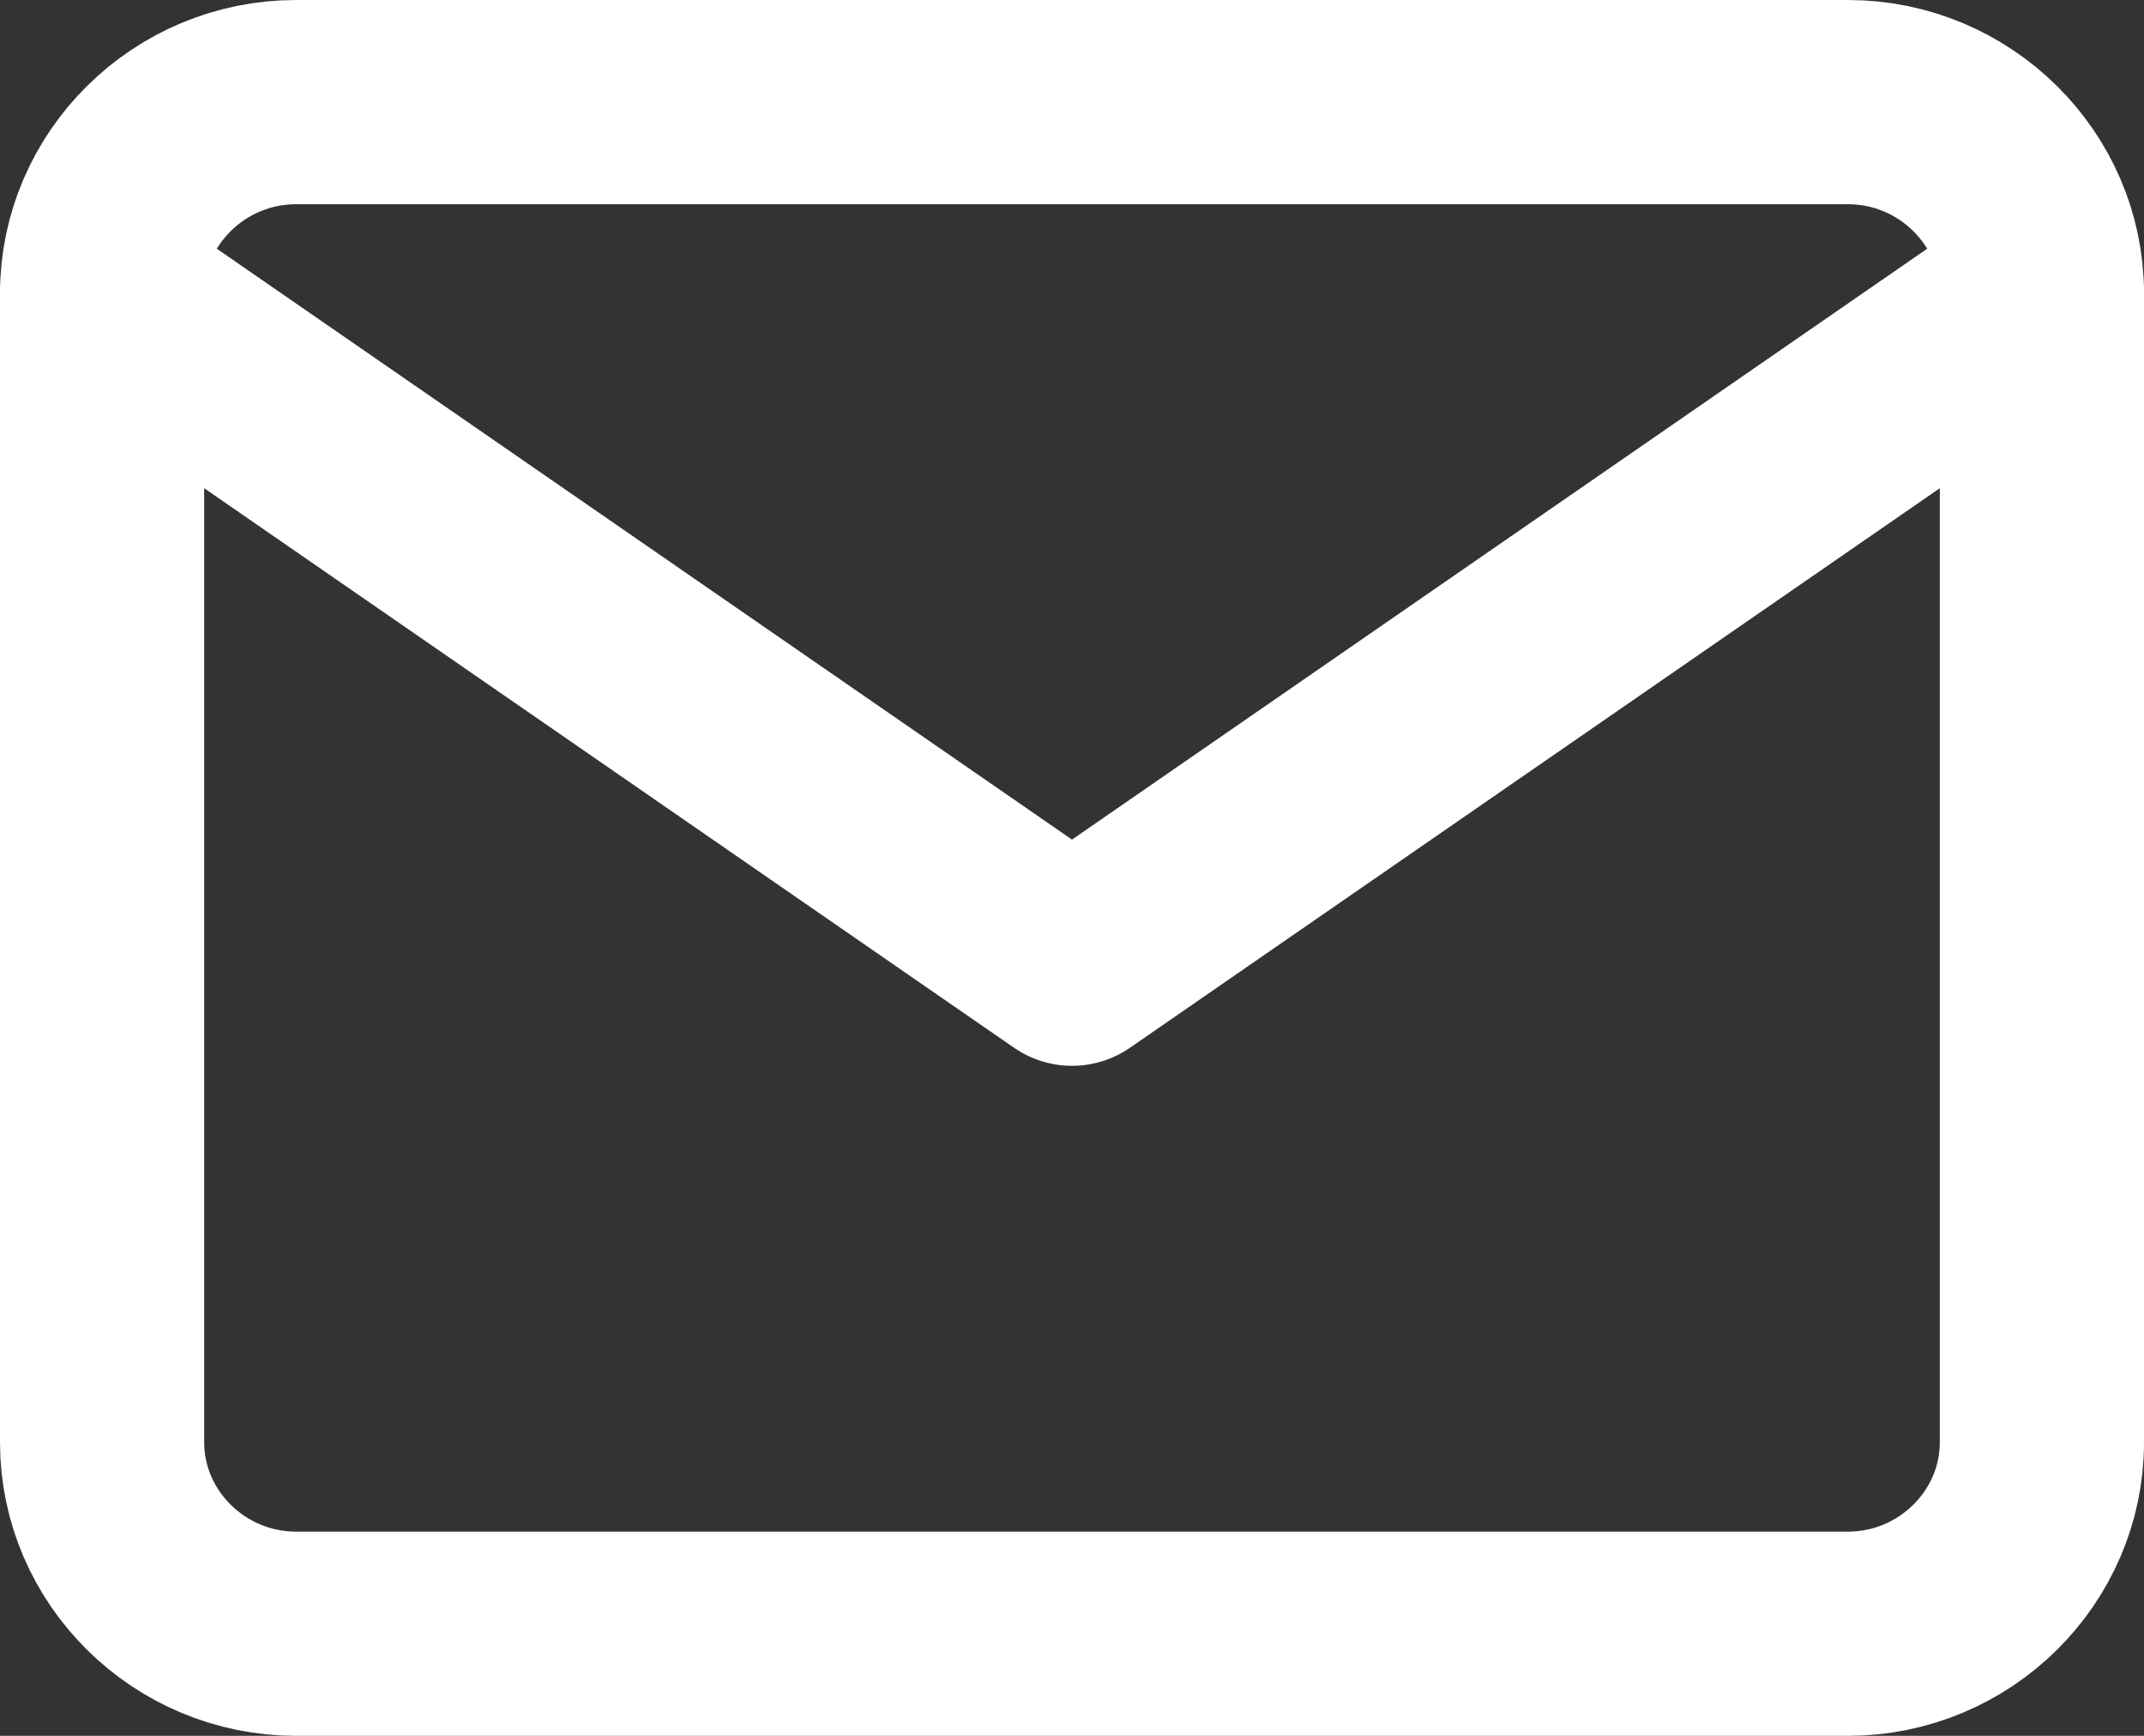 <svg width="21" height="17" viewBox="0 0 21 17" fill="none" xmlns="http://www.w3.org/2000/svg">
<rect x="0" y="0" width="21" height="17" fill="#333333" stroke="none"/>
<path fill-rule="evenodd" clip-rule="evenodd" d="M2.9 1H18.1C19.145 1 20 1.844 20 2.875V14.125C20 15.156 19.145 16 18.1 16H2.9C1.855 16 1 15.156 1 14.125V2.875C1 1.844 1.855 1 2.9 1Z" stroke="white" stroke-width="2" stroke-linecap="round" stroke-linejoin="round"/>
<path d="M20 2.875L10.5 9.438L1 2.875" stroke="white" stroke-width="2" stroke-linecap="round" stroke-linejoin="round"/>
</svg>

